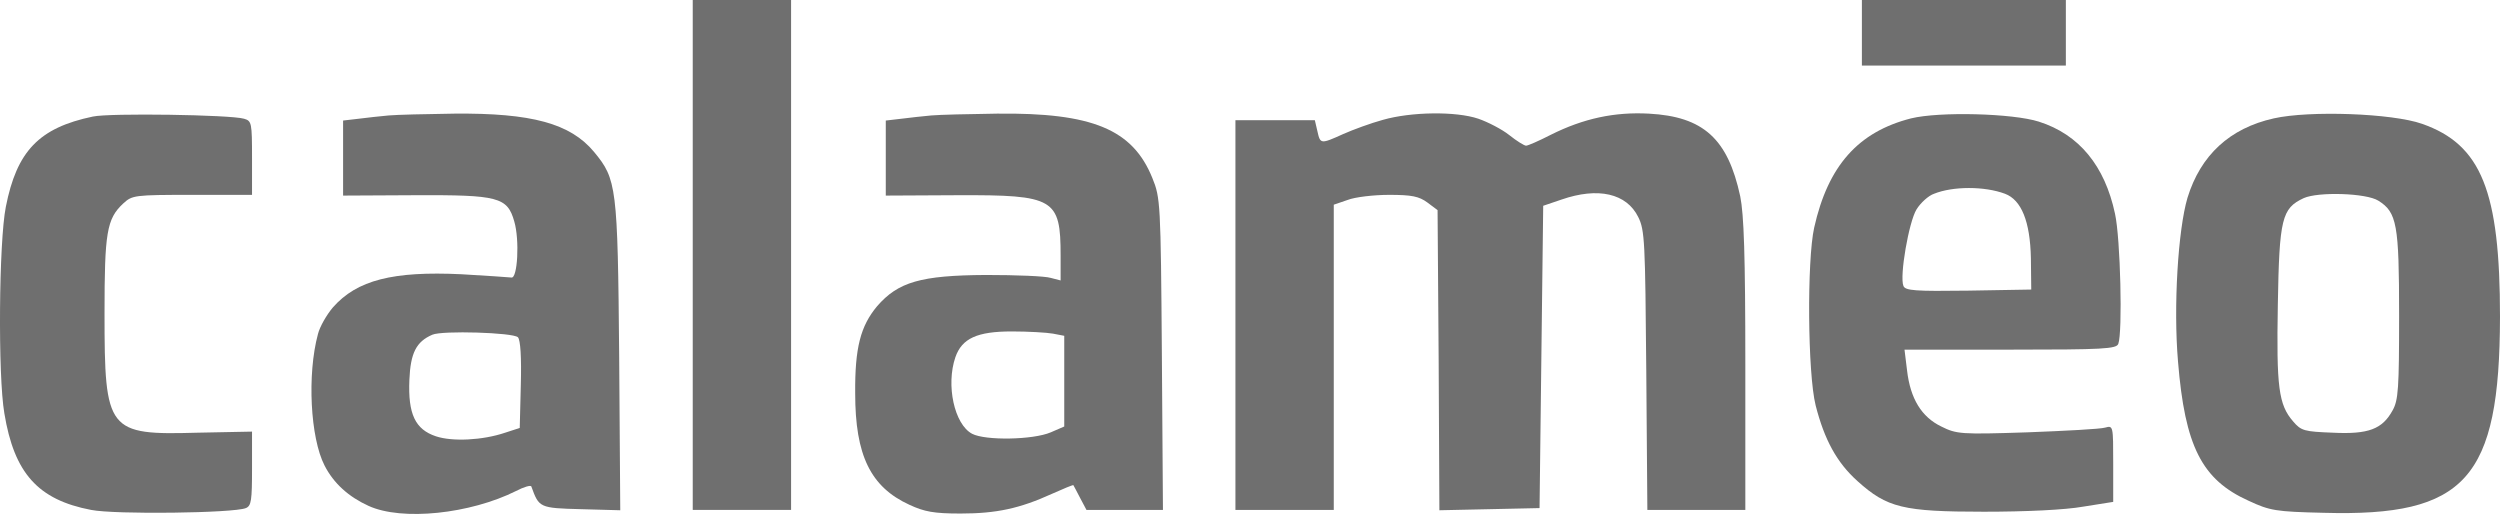 <?xml version="1.0" encoding="UTF-8"?>
<svg width="106px" height="22px" viewBox="0 0 106 22" version="1.1" xmlns="http://www.w3.org/2000/svg" xmlns:xlink="http://www.w3.org/1999/xlink">
    <g id="HOME_414~768-1440" stroke="none" stroke-width="1" fill="none" fill-rule="evenodd">
        <g id="1440_HOME_02" transform="translate(-804, -4206)" fill="#6F6F6F" fill-rule="nonzero">
            <g id="oui" transform="translate(804, 4206)">
                <g id="Group" transform="translate(53, 10.896) scale(-1, 1) rotate(-180) translate(-53, -10.896) translate(0, 0)">
                    <polygon id="Path" points="29.372 10.982 29.372 0.172 31.457 0.172 33.542 0.172 33.542 10.982 33.542 21.792 31.457 21.792 29.372 21.792"></polygon>
                    <polygon id="Path" points="78.944 20.402 78.944 19.012 83.268 19.012 87.592 19.012 87.592 20.402 87.592 21.792 83.268 21.792 78.944 21.792"></polygon>
                    <path d="M3.938,16.85 C1.652,16.372 0.71,15.383 0.247,13.021 C-0.046,11.553 -0.093,5.87 0.185,4.264 C0.602,1.732 1.606,0.604 3.861,0.172 C4.864,-0.029 9.899,0.033 10.424,0.249 C10.656,0.342 10.686,0.574 10.686,1.933 L10.686,3.492 L8.385,3.446 C4.556,3.338 4.432,3.492 4.432,8.511 C4.432,11.924 4.525,12.511 5.22,13.16 C5.606,13.515 5.683,13.53 8.154,13.53 L10.686,13.53 L10.686,15.09 C10.686,16.588 10.671,16.665 10.347,16.758 C9.775,16.928 4.648,17.005 3.938,16.85 Z" id="Path"></path>
                    <path d="M16.478,16.897 C16.138,16.866 15.566,16.804 15.211,16.758 L14.547,16.681 L14.547,15.09 L14.547,13.499 L17.605,13.515 C21.126,13.53 21.512,13.437 21.805,12.403 C22.037,11.615 21.944,9.963 21.682,10.025 C21.558,10.04 20.616,10.102 19.566,10.164 C16.663,10.303 15.134,9.917 14.115,8.758 C13.852,8.449 13.559,7.94 13.482,7.631 C13.018,5.917 13.157,3.23 13.76,2.056 C14.146,1.299 14.779,0.728 15.628,0.342 C17.049,-0.307 19.937,0.002 21.883,0.975 C22.207,1.145 22.516,1.238 22.531,1.16 C22.855,0.265 22.871,0.249 24.631,0.203 L26.299,0.157 L26.253,6.689 C26.191,13.901 26.145,14.194 25.187,15.352 C24.184,16.557 22.547,17.005 19.257,16.974 C18.068,16.958 16.817,16.928 16.478,16.897 Z M21.96,7.492 C22.068,7.384 22.114,6.627 22.083,5.484 L22.037,3.647 L21.419,3.446 C20.462,3.122 19.18,3.06 18.485,3.292 C17.605,3.585 17.296,4.234 17.358,5.685 C17.404,6.828 17.651,7.307 18.331,7.6 C18.748,7.785 21.759,7.693 21.96,7.492 Z" id="Shape"></path>
                    <path d="M39.487,16.897 C39.148,16.866 38.576,16.804 38.221,16.758 L37.557,16.681 L37.557,15.09 L37.557,13.499 L40.615,13.515 C44.707,13.53 44.97,13.376 44.97,10.951 L44.97,9.901 L44.553,10.009 C44.306,10.086 43.086,10.133 41.804,10.133 C39.04,10.117 38.082,9.839 37.186,8.805 C36.492,7.971 36.244,7.06 36.26,5.114 C36.26,2.488 36.908,1.145 38.561,0.388 C39.194,0.095 39.596,0.018 40.723,0.018 C42.252,0.018 43.24,0.234 44.599,0.852 C45.078,1.068 45.495,1.238 45.51,1.222 C45.526,1.191 45.665,0.944 45.804,0.666 L46.066,0.172 L47.688,0.172 L49.309,0.172 L49.263,6.782 C49.216,13.19 49.201,13.407 48.861,14.241 C48.027,16.31 46.313,17.02 42.267,16.974 C41.078,16.958 39.827,16.928 39.487,16.897 Z M44.645,7.646 L45.124,7.554 L45.124,5.623 L45.124,3.708 L44.553,3.461 C43.796,3.137 41.773,3.106 41.217,3.4 C40.46,3.801 40.105,5.469 40.507,6.643 C40.785,7.446 41.433,7.739 42.9,7.739 C43.595,7.739 44.383,7.693 44.645,7.646 Z" id="Shape"></path>
                    <path d="M58.637,16.711 C58.127,16.572 57.37,16.294 56.953,16.109 C55.996,15.677 55.98,15.677 55.857,16.233 L55.749,16.696 L54.066,16.696 L52.382,16.696 L52.382,8.434 L52.382,0.172 L54.467,0.172 L56.552,0.172 L56.552,6.643 L56.552,13.113 L57.139,13.314 C57.448,13.437 58.251,13.53 58.899,13.53 C59.857,13.53 60.165,13.468 60.521,13.206 L60.953,12.882 L60.999,6.519 L61.03,0.157 L63.161,0.203 L65.277,0.249 L65.354,6.658 L65.432,13.067 L66.204,13.329 C67.763,13.87 68.968,13.592 69.462,12.588 C69.74,12.032 69.756,11.538 69.802,6.087 L69.848,0.172 L71.933,0.172 L74.002,0.172 L74.002,6.318 C74.002,10.998 73.941,12.696 73.786,13.468 C73.261,15.908 72.226,16.85 69.91,16.974 C68.458,17.051 67.146,16.773 65.756,16.078 C65.246,15.816 64.783,15.615 64.706,15.615 C64.628,15.615 64.304,15.816 63.995,16.063 C63.686,16.31 63.084,16.619 62.683,16.758 C61.725,17.082 59.826,17.051 58.637,16.711 Z" id="Path"></path>
                    <path d="M81.029,16.773 C78.79,16.202 77.508,14.766 76.921,12.14 C76.612,10.75 76.643,5.963 76.983,4.604 C77.353,3.153 77.878,2.18 78.759,1.392 C80.01,0.265 80.689,0.095 84.117,0.095 C85.878,0.095 87.561,0.172 88.333,0.311 L89.6,0.512 L89.6,2.133 C89.6,3.739 89.6,3.755 89.26,3.662 C89.059,3.6 87.577,3.523 85.955,3.461 C83.145,3.369 82.959,3.384 82.311,3.708 C81.477,4.11 80.998,4.882 80.859,6.087 L80.751,6.967 L85.245,6.967 C89.183,6.967 89.739,6.998 89.816,7.214 C90.001,7.693 89.909,11.677 89.677,12.727 C89.244,14.766 88.148,16.094 86.449,16.634 C85.337,16.989 82.233,17.067 81.029,16.773 Z M85.013,13.576 C85.708,13.314 86.079,12.403 86.11,10.843 L86.125,9.515 L83.453,9.469 C81.199,9.438 80.782,9.469 80.705,9.669 C80.535,10.086 80.936,12.387 81.26,12.912 C81.43,13.19 81.77,13.499 82.002,13.576 C82.805,13.901 84.148,13.901 85.013,13.576 Z" id="Shape"></path>
                    <path d="M96.41,16.773 C94.541,16.356 93.306,15.213 92.75,13.407 C92.348,12.048 92.148,8.789 92.348,6.457 C92.642,2.875 93.352,1.454 95.344,0.558 C96.24,0.141 96.487,0.095 98.526,0.049 C104.548,-0.121 105.985,1.485 106,8.357 C106,13.685 105.212,15.661 102.695,16.542 C101.429,16.989 97.923,17.113 96.41,16.773 Z M100.842,13.283 C101.63,12.789 101.722,12.279 101.722,8.434 C101.722,5.33 101.691,4.82 101.444,4.388 C101.012,3.6 100.425,3.369 98.912,3.446 C97.707,3.492 97.568,3.523 97.228,3.925 C96.611,4.635 96.518,5.376 96.58,8.882 C96.642,12.526 96.75,12.959 97.676,13.391 C98.294,13.669 100.332,13.607 100.842,13.283 Z" id="Shape"></path>
                </g>
            </g>
        </g>
    </g>
</svg>